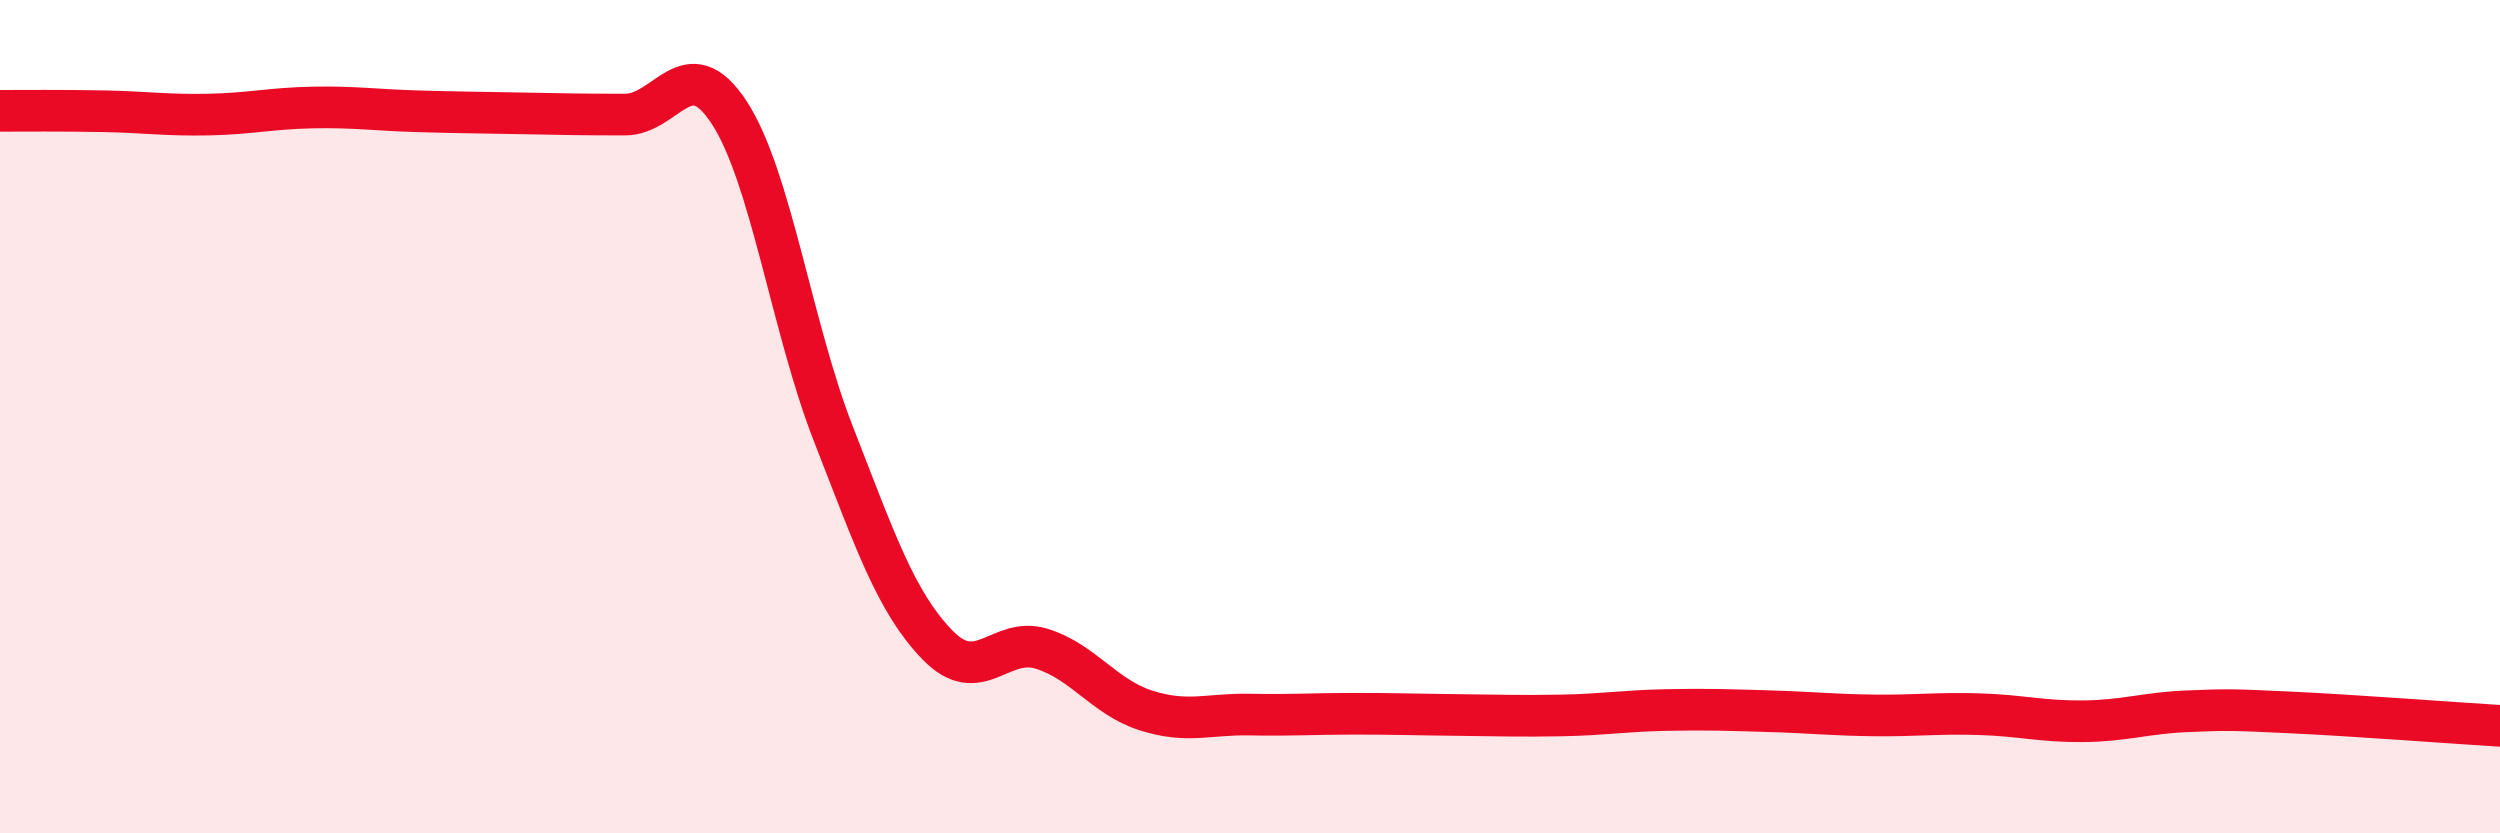 
    <svg width="60" height="20" viewBox="0 0 60 20" xmlns="http://www.w3.org/2000/svg">
      <path
        d="M 0,2.66 C 0.5,2.66 1.5,2.65 2.5,2.67 C 3.5,2.69 4,2.77 5,2.75 C 6,2.73 6.5,2.6 7.5,2.58 C 8.5,2.56 9,2.64 10,2.67 C 11,2.7 11.5,2.7 12.5,2.72 C 13.5,2.74 14,2.75 15,2.75 C 16,2.75 16.5,1.17 17.5,2.7 C 18.5,4.23 19,7.85 20,10.41 C 21,12.97 21.5,14.45 22.5,15.48 C 23.5,16.51 24,15.26 25,15.57 C 26,15.88 26.5,16.73 27.5,17.05 C 28.5,17.37 29,17.13 30,17.15 C 31,17.17 31.5,17.13 32.5,17.13 C 33.5,17.13 34,17.15 35,17.16 C 36,17.17 36.5,17.19 37.5,17.17 C 38.5,17.15 39,17.06 40,17.04 C 41,17.02 41.5,17.04 42.5,17.07 C 43.5,17.1 44,17.16 45,17.17 C 46,17.18 46.5,17.11 47.5,17.14 C 48.5,17.17 49,17.32 50,17.31 C 51,17.3 51.5,17.11 52.5,17.07 C 53.5,17.03 53.5,17.03 55,17.1 C 56.5,17.17 59,17.36 60,17.42L60 20L0 20Z"
        fill="#EB0A25"
        opacity="0.1"
        stroke-linecap="round"
        stroke-linejoin="round"
      />
      <path
        d="M 0,2.66 C 0.5,2.66 1.5,2.65 2.5,2.67 C 3.5,2.69 4,2.77 5,2.75 C 6,2.73 6.5,2.6 7.5,2.58 C 8.5,2.56 9,2.64 10,2.67 C 11,2.7 11.5,2.7 12.5,2.72 C 13.5,2.74 14,2.75 15,2.75 C 16,2.75 16.5,1.17 17.5,2.7 C 18.5,4.23 19,7.85 20,10.41 C 21,12.97 21.5,14.45 22.5,15.48 C 23.5,16.51 24,15.26 25,15.57 C 26,15.88 26.5,16.73 27.5,17.05 C 28.5,17.37 29,17.13 30,17.15 C 31,17.17 31.5,17.13 32.5,17.13 C 33.5,17.13 34,17.15 35,17.16 C 36,17.17 36.5,17.19 37.5,17.17 C 38.5,17.15 39,17.06 40,17.04 C 41,17.02 41.5,17.04 42.5,17.07 C 43.5,17.1 44,17.16 45,17.17 C 46,17.18 46.5,17.11 47.5,17.14 C 48.5,17.17 49,17.32 50,17.31 C 51,17.3 51.5,17.11 52.5,17.07 C 53.5,17.03 53.5,17.03 55,17.1 C 56.5,17.17 59,17.36 60,17.42"
        stroke="#EB0A25"
        stroke-width="1"
        fill="none"
        stroke-linecap="round"
        stroke-linejoin="round"
      />
    </svg>
  